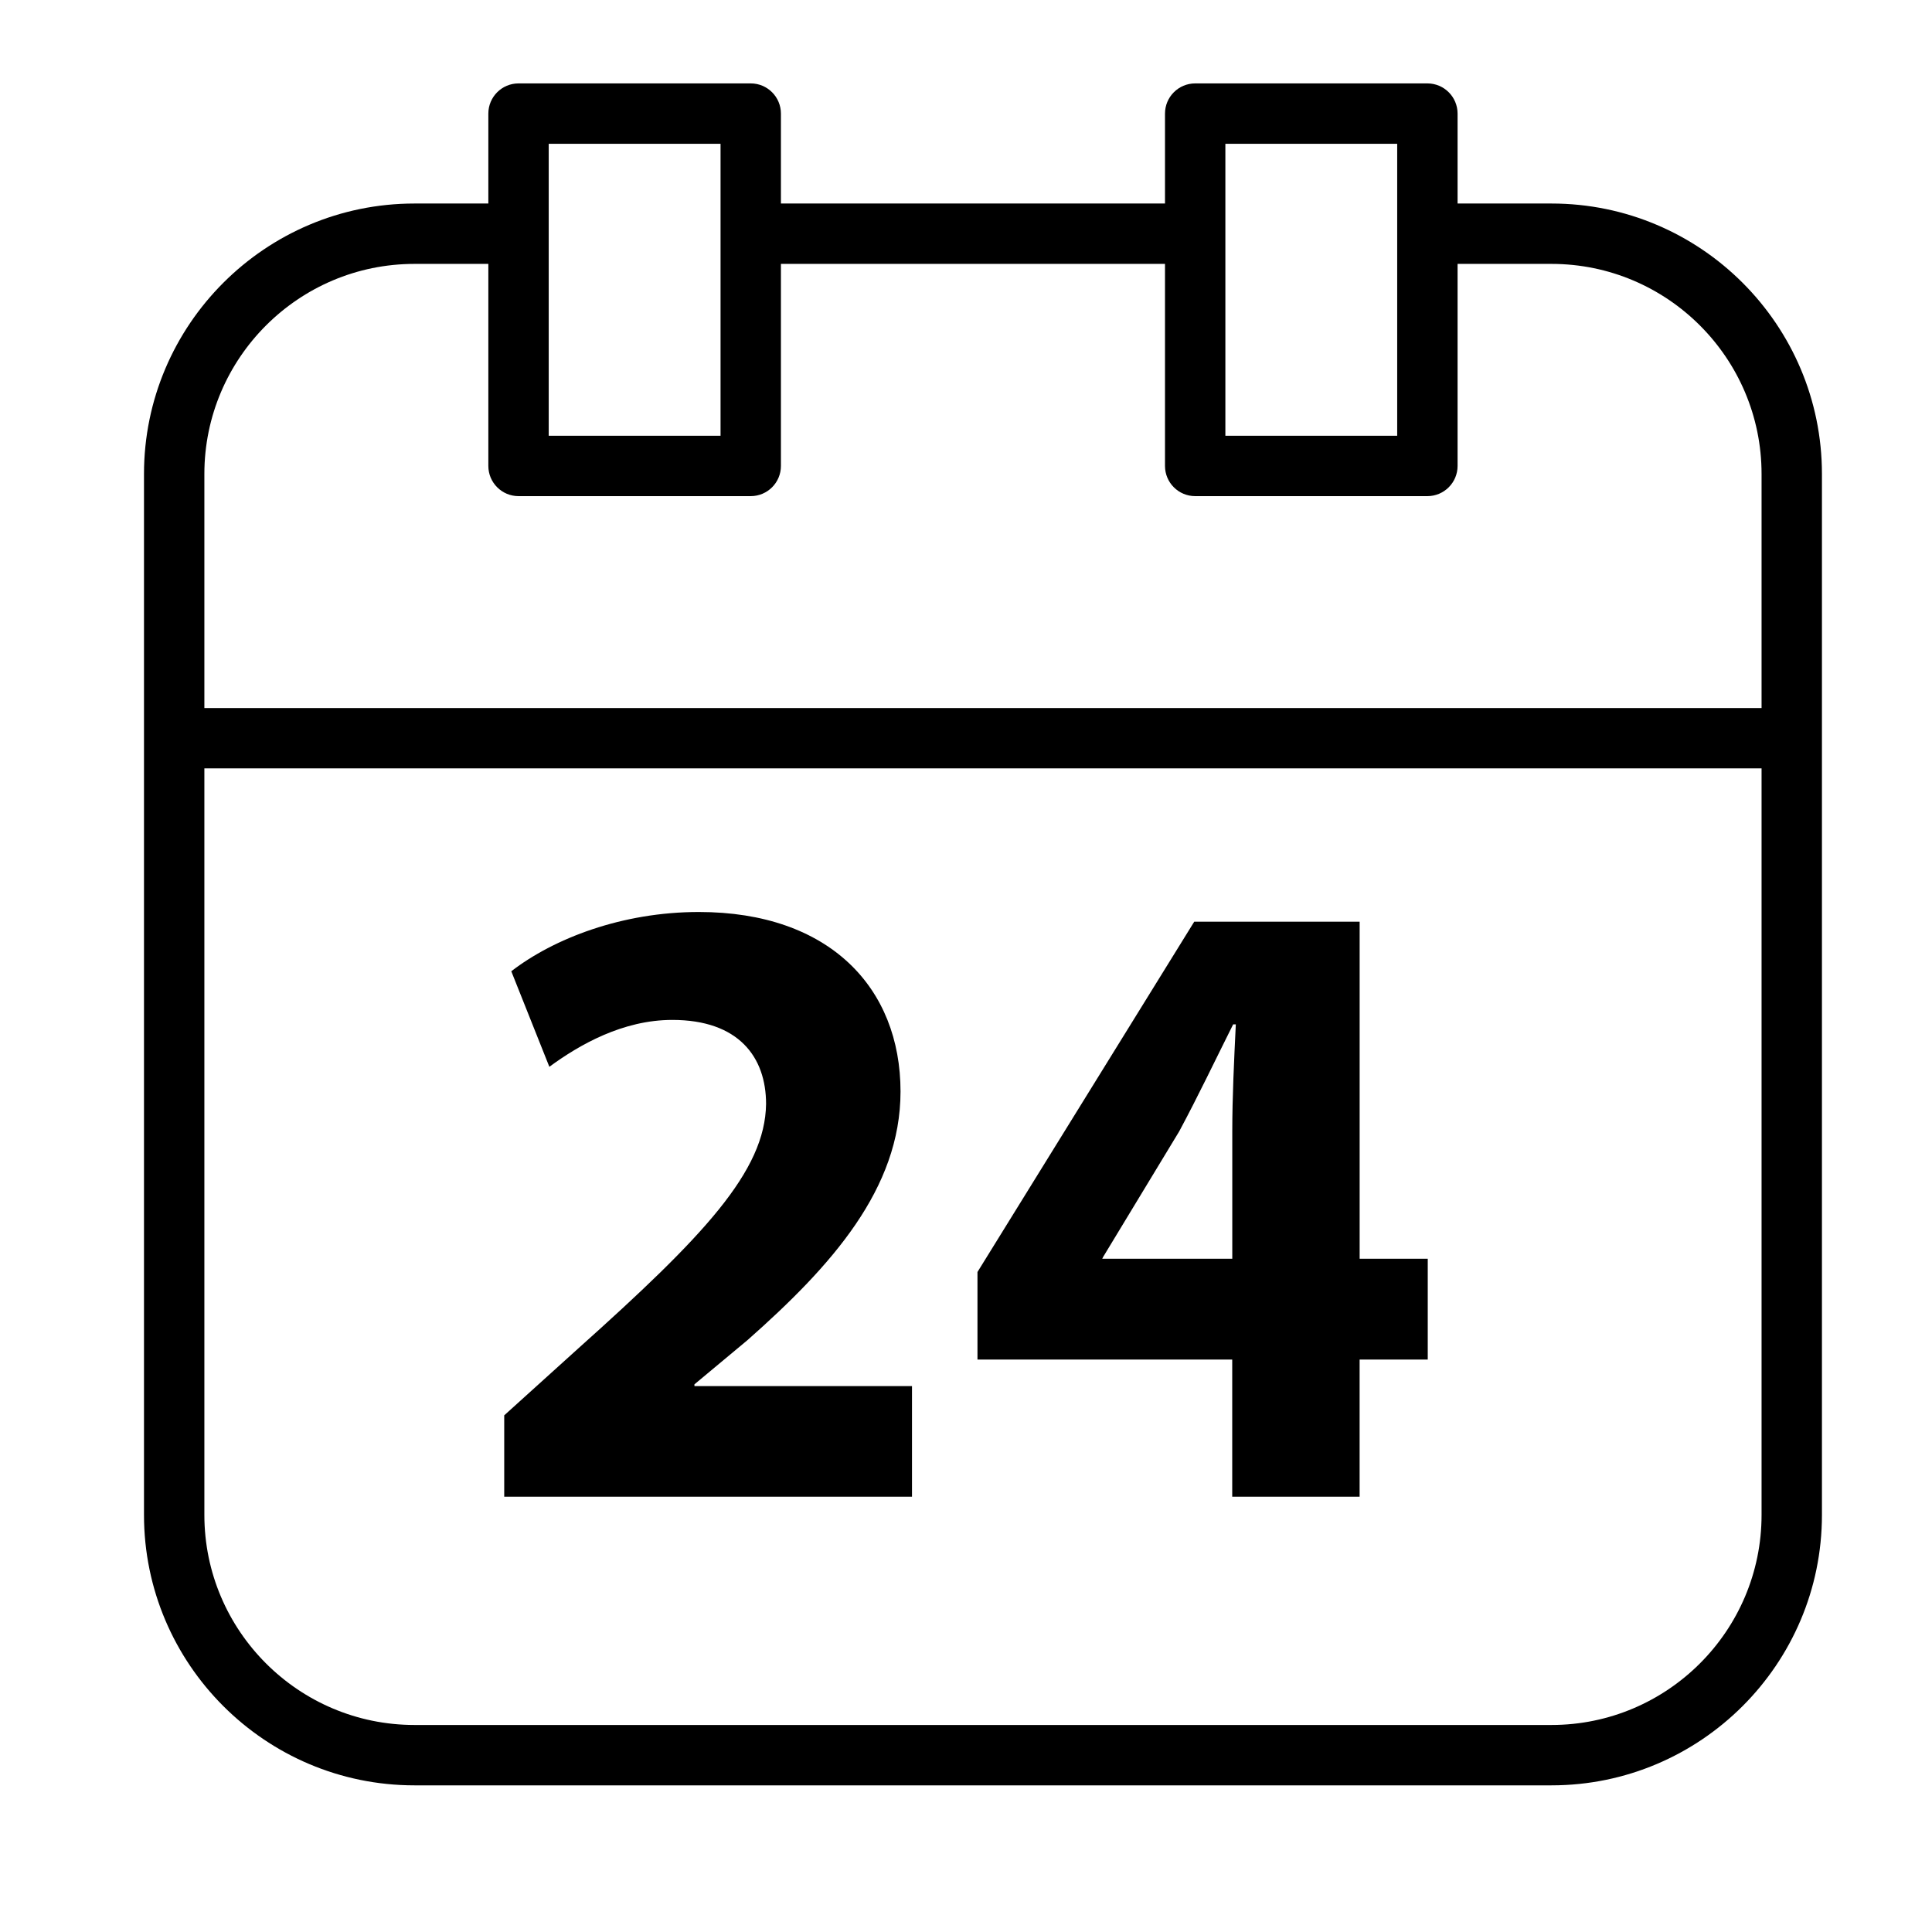 <?xml version="1.0" encoding="utf-8"?>
<!-- Generator: Adobe Illustrator 17.0.0, SVG Export Plug-In . SVG Version: 6.00 Build 0)  -->
<!DOCTYPE svg PUBLIC "-//W3C//DTD SVG 1.1//EN" "http://www.w3.org/Graphics/SVG/1.1/DTD/svg11.dtd">
<svg version="1.1" id="Capa_1" xmlns="http://www.w3.org/2000/svg" xmlns:xlink="http://www.w3.org/1999/xlink" x="0px" y="0px"
	 width="64px" height="64px" viewBox="0 0 64 64" enable-background="new 0 0 64 64" xml:space="preserve">
<g>
	<path d="M13.728,59.142h37.668c4.939,0,8.958-4.018,8.958-8.957V24.454V15.7c0-4.939-4.019-8.958-8.958-8.958h-3.112V3.763
		c0-0.552-0.448-1-1-1h-7.692c-0.552,0-1,0.448-1,1v2.979H25.869V3.763c0-0.552-0.448-1-1-1h-7.692c-0.552,0-1,0.448-1,1v2.979
		h-2.449c-4.939,0-8.958,4.019-8.958,8.958v8.754v25.731C4.77,55.124,8.789,59.142,13.728,59.142z M40.592,4.763h5.692v2.979v6.693
		h-5.692V7.742V4.763z M18.177,4.763h5.692v2.979v6.693h-5.692V7.742V4.763z M6.77,15.7c0-3.836,3.122-6.958,6.958-6.958h2.449
		v6.693c0,0.552,0.448,1,1,1h7.692c0.552,0,1-0.448,1-1V8.742h12.723v6.693c0,0.552,0.448,1,1,1h7.692c0.552,0,1-0.448,1-1V8.742
		h3.112c3.836,0,6.958,3.122,6.958,6.958v7.754H6.77V15.7z M6.77,25.454h51.584v24.731c0,3.836-3.122,6.957-6.958,6.957H13.728
		c-3.836,0-6.958-3.121-6.958-6.957V25.454z"/>
	<path d="M30.212,45.917h-7.208v-0.059l1.758-1.465c2.784-2.461,5.069-5.011,5.069-8.234c0-3.428-2.344-5.948-6.681-5.948
		c-2.549,0-4.806,0.879-6.213,1.963l1.261,3.165c0.997-0.732,2.432-1.553,4.073-1.553c2.198,0,3.106,1.231,3.106,2.784
		c-0.029,2.227-2.05,4.366-6.242,8.117l-2.432,2.198v2.696h13.508V45.917z"/>
	<path d="M40.82,49.58h4.219v-4.542h2.257v-3.34H45.04V30.533H39.56l-7.18,11.604v2.901h8.439V49.58z M36.513,41.698l0.029-0.059
		l2.521-4.161c0.644-1.201,1.171-2.315,1.787-3.545h0.088c-0.059,1.231-0.117,2.402-0.117,3.545v4.22H36.513z"/>
</g>
</svg>
